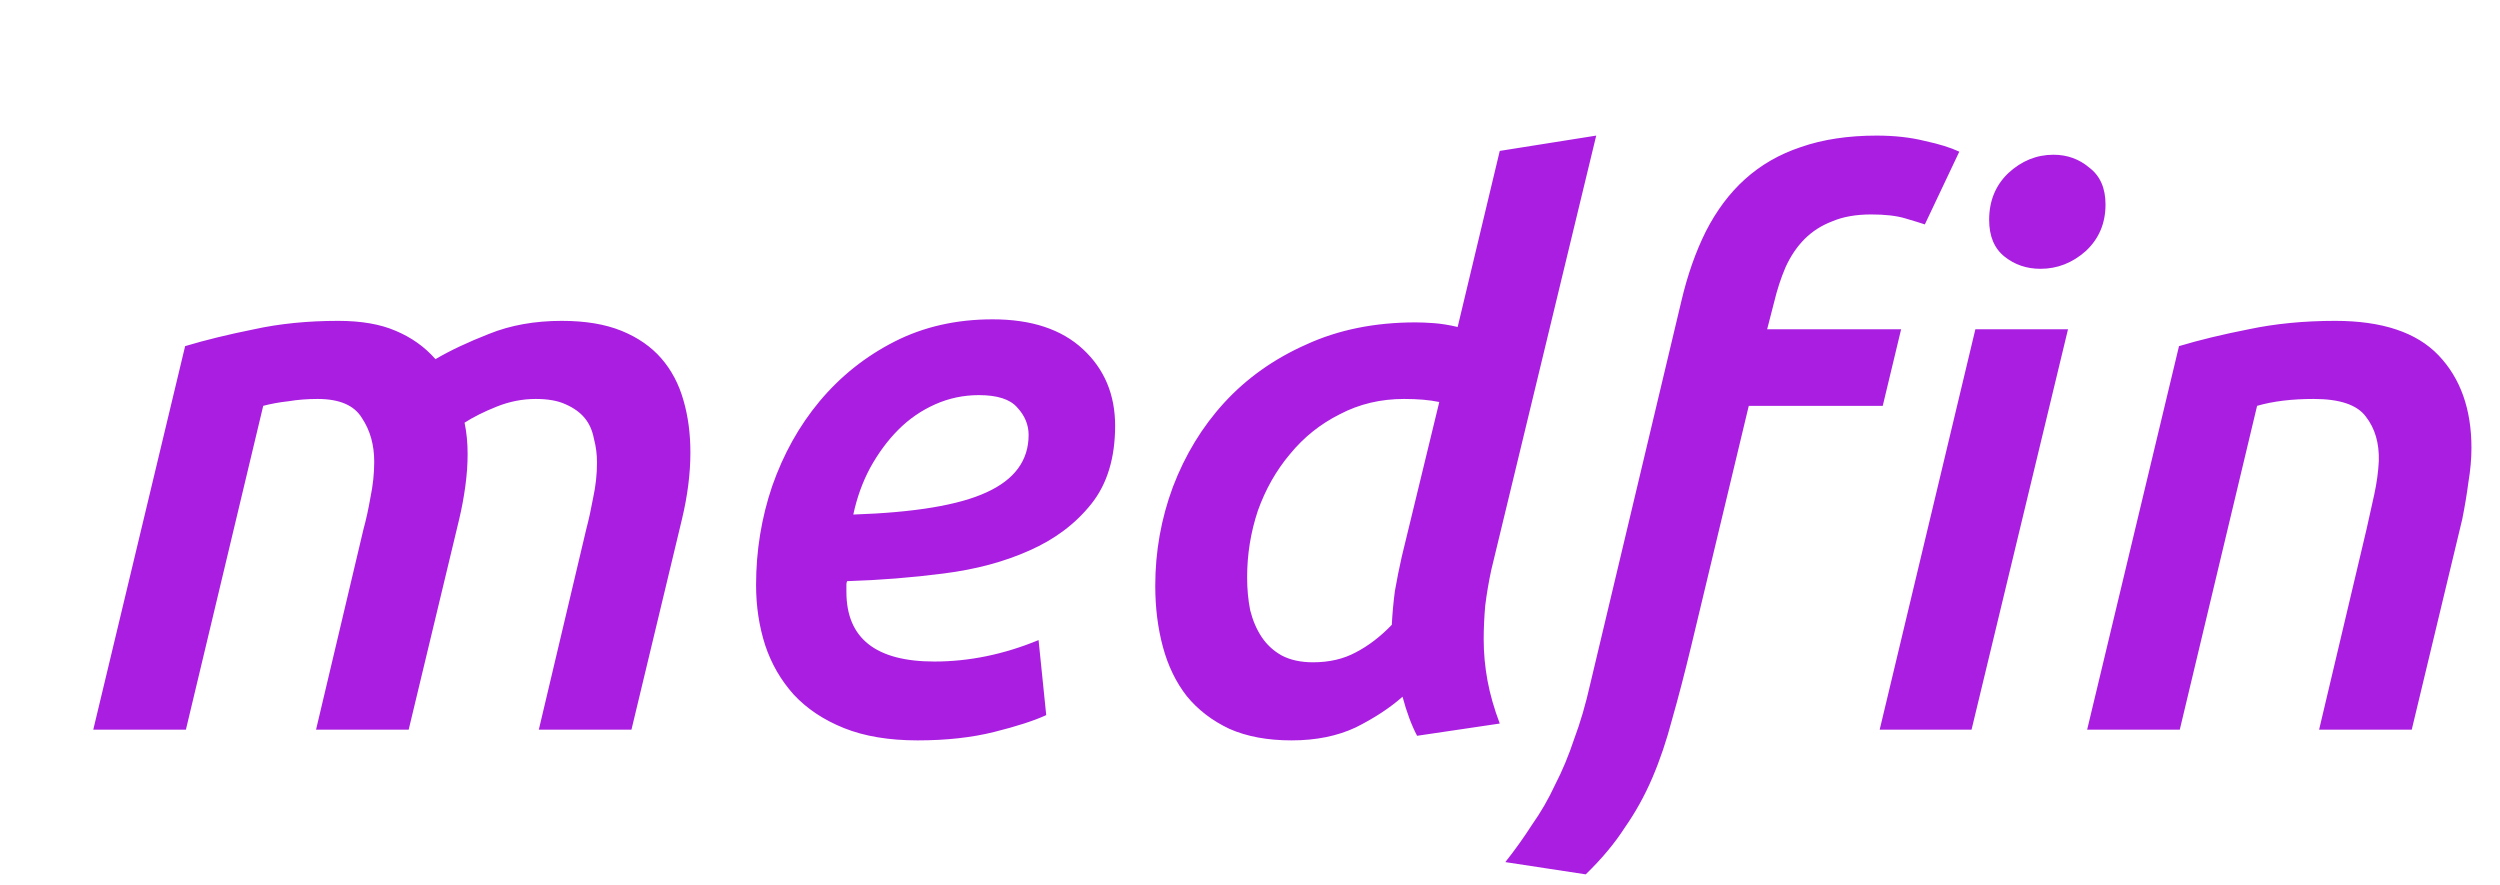 <svg width="209" height="74" viewBox="0 0 209 74" fill="none" xmlns="http://www.w3.org/2000/svg">
<path d="M15.477 28.936C17.184 28.424 19.104 27.955 21.237 27.528C23.37 27.059 25.717 26.824 28.277 26.824C30.197 26.824 31.797 27.101 33.077 27.656C34.4 28.211 35.509 29 36.405 30.024C37.642 29.299 39.136 28.595 40.885 27.912C42.677 27.187 44.704 26.824 46.965 26.824C48.928 26.824 50.592 27.101 51.957 27.656C53.322 28.211 54.432 28.979 55.285 29.96C56.138 30.941 56.757 32.115 57.141 33.48C57.525 34.803 57.717 36.253 57.717 37.832C57.717 39.581 57.482 41.437 57.013 43.4L52.789 61H45.045L49.013 44.232C49.226 43.421 49.418 42.547 49.589 41.608C49.802 40.627 49.909 39.645 49.909 38.664C49.909 37.981 49.824 37.32 49.653 36.68C49.525 35.997 49.269 35.421 48.885 34.952C48.501 34.483 47.968 34.099 47.285 33.8C46.645 33.501 45.813 33.352 44.789 33.352C43.68 33.352 42.592 33.565 41.525 33.992C40.458 34.419 39.562 34.867 38.837 35.336C39.008 36.147 39.093 37.021 39.093 37.96C39.093 38.813 39.029 39.709 38.901 40.648C38.773 41.587 38.602 42.504 38.389 43.4L34.165 61H26.421L30.389 44.232C30.602 43.464 30.794 42.589 30.965 41.608C31.178 40.584 31.285 39.581 31.285 38.6C31.285 37.192 30.944 35.976 30.261 34.952C29.621 33.885 28.384 33.352 26.549 33.352C25.696 33.352 24.885 33.416 24.117 33.544C23.349 33.629 22.645 33.757 22.005 33.928L15.541 61H7.797L15.477 28.936ZM63.208 48.904C63.208 46.045 63.656 43.293 64.552 40.648C65.491 37.96 66.813 35.592 68.52 33.544C70.269 31.453 72.36 29.789 74.792 28.552C77.224 27.315 79.955 26.696 82.984 26.696C86.227 26.696 88.744 27.528 90.536 29.192C92.328 30.856 93.224 32.989 93.224 35.592C93.224 38.28 92.563 40.456 91.24 42.12C89.917 43.784 88.189 45.085 86.056 46.024C83.965 46.963 81.576 47.603 78.888 47.944C76.243 48.285 73.555 48.499 70.824 48.584C70.781 48.669 70.76 48.755 70.76 48.84V49.48C70.76 53.363 73.213 55.304 78.12 55.304C81.021 55.304 83.923 54.707 86.824 53.512L87.464 59.784C86.44 60.253 84.989 60.723 83.112 61.192C81.235 61.661 79.101 61.896 76.712 61.896C74.323 61.896 72.275 61.555 70.568 60.872C68.861 60.189 67.453 59.251 66.344 58.056C65.277 56.861 64.488 55.496 63.976 53.96C63.464 52.381 63.208 50.696 63.208 48.904ZM81.832 33.032C80.552 33.032 79.336 33.288 78.184 33.8C77.032 34.312 76.008 35.016 75.112 35.912C74.216 36.808 73.427 37.875 72.744 39.112C72.104 40.307 71.635 41.608 71.336 43.016C76.456 42.845 80.168 42.227 82.472 41.16C84.819 40.093 85.992 38.493 85.992 36.36C85.992 35.507 85.672 34.739 85.032 34.056C84.435 33.373 83.368 33.032 81.832 33.032ZM107.972 61.896C105.967 61.896 104.239 61.576 102.788 60.936C101.337 60.253 100.143 59.336 99.204 58.184C98.308 57.032 97.647 55.667 97.22 54.088C96.793 52.509 96.58 50.803 96.58 48.968C96.58 46.109 97.071 43.357 98.052 40.712C99.076 38.024 100.505 35.677 102.34 33.672C104.217 31.624 106.5 30.003 109.188 28.808C111.876 27.571 114.927 26.952 118.34 26.952C118.767 26.952 119.279 26.973 119.876 27.016C120.473 27.059 121.135 27.165 121.86 27.336L125.38 12.616L133.444 11.336L124.676 47.624C124.463 48.605 124.292 49.608 124.164 50.632C124.079 51.613 124.036 52.552 124.036 53.448C124.036 54.6 124.143 55.752 124.356 56.904C124.569 58.056 124.911 59.251 125.38 60.488L118.468 61.512C117.999 60.616 117.593 59.528 117.252 58.248C116.185 59.187 114.884 60.04 113.348 60.808C111.812 61.533 110.02 61.896 107.972 61.896ZM120.324 33.608C119.513 33.437 118.532 33.352 117.38 33.352C115.417 33.352 113.625 33.779 112.004 34.632C110.383 35.443 108.996 36.552 107.844 37.96C106.692 39.325 105.796 40.904 105.156 42.696C104.559 44.488 104.26 46.344 104.26 48.264C104.26 49.245 104.345 50.163 104.516 51.016C104.729 51.869 105.049 52.616 105.476 53.256C105.903 53.896 106.457 54.408 107.14 54.792C107.865 55.176 108.74 55.368 109.764 55.368C111.129 55.368 112.324 55.091 113.348 54.536C114.415 53.981 115.417 53.213 116.356 52.232C116.399 51.336 116.484 50.397 116.612 49.416C116.783 48.435 116.975 47.475 117.188 46.536L120.324 33.608ZM164.821 61H157.141L165.141 27.528H172.885L164.821 61ZM170.581 22.472C169.429 22.472 168.426 22.131 167.573 21.448C166.72 20.765 166.293 19.741 166.293 18.376C166.293 16.797 166.826 15.496 167.893 14.472C169.002 13.448 170.261 12.936 171.669 12.936C172.821 12.936 173.824 13.299 174.677 14.024C175.573 14.707 176.021 15.731 176.021 17.096C176.021 18.675 175.466 19.976 174.357 21C173.248 21.981 171.989 22.472 170.581 22.472ZM147.733 27.528H158.933L157.397 33.928H146.197L141.397 53.96C140.842 56.264 140.309 58.312 139.797 60.104C139.328 61.896 138.773 63.539 138.133 65.032C137.493 66.525 136.725 67.912 135.829 69.192C134.976 70.515 133.888 71.816 132.565 73.096L125.845 72.072C126.656 71.048 127.402 70.003 128.085 68.936C128.81 67.912 129.45 66.803 130.005 65.608C130.602 64.456 131.136 63.176 131.605 61.768C132.117 60.403 132.565 58.867 132.949 57.16L140.565 25.16C141.077 22.984 141.76 21.043 142.613 19.336C143.509 17.587 144.597 16.136 145.877 14.984C147.2 13.789 148.757 12.893 150.549 12.296C152.384 11.656 154.496 11.336 156.885 11.336C158.378 11.336 159.722 11.485 160.917 11.784C162.112 12.04 163.072 12.339 163.797 12.68L160.917 18.76C160.533 18.632 159.978 18.461 159.253 18.248C158.528 18.035 157.589 17.928 156.437 17.928C155.157 17.928 154.069 18.12 153.173 18.504C152.277 18.845 151.509 19.336 150.869 19.976C150.229 20.616 149.696 21.405 149.269 22.344C148.885 23.24 148.565 24.221 148.309 25.288L147.733 27.528ZM182.165 28.936C183.871 28.424 185.813 27.955 187.989 27.528C190.207 27.059 192.618 26.824 195.221 26.824C199.146 26.824 202.026 27.784 203.861 29.704C205.695 31.624 206.613 34.205 206.613 37.448C206.613 38.344 206.527 39.304 206.357 40.328C206.229 41.309 206.058 42.333 205.845 43.4L201.621 61H193.877L197.845 44.232C198.058 43.293 198.271 42.333 198.485 41.352C198.698 40.371 198.826 39.432 198.869 38.536C198.911 37.043 198.549 35.805 197.781 34.824C197.055 33.843 195.605 33.352 193.429 33.352C191.594 33.352 190.015 33.544 188.693 33.928L182.229 61H174.485L182.165 28.936Z" fill="#A91EE1"/>
</svg>
